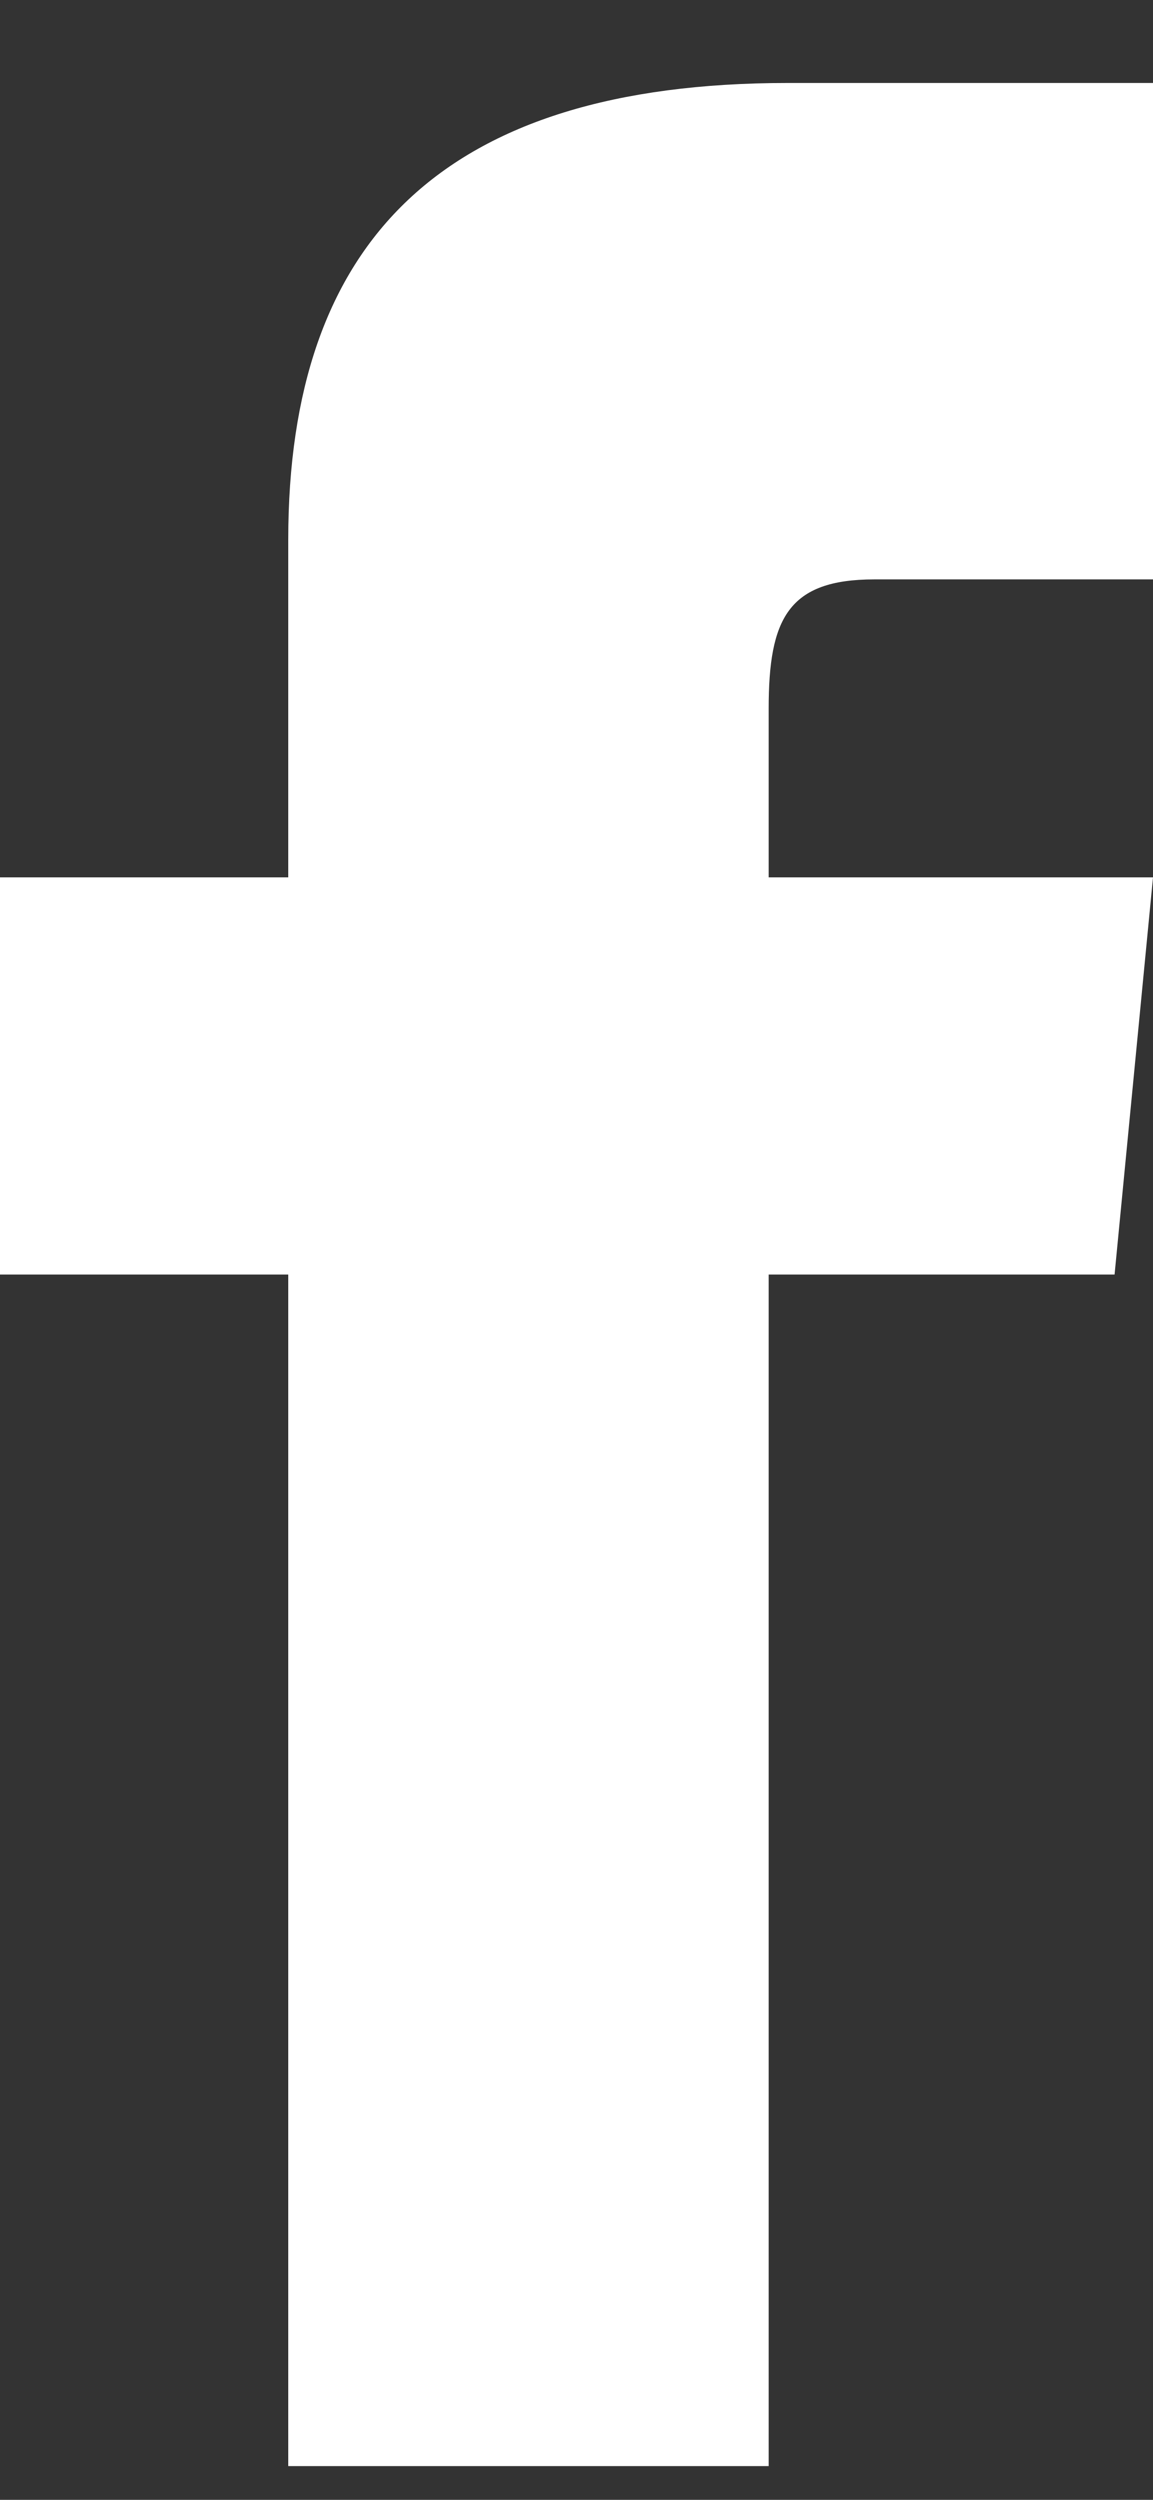 <svg width="12" height="26" viewBox="0 0 12 26" fill="none" xmlns="http://www.w3.org/2000/svg">
<rect x="0" y="0" width="12" height="26" fill="#333333" stroke="none"/>
<path d="M3 9.125H0V13.256H3V25.649H8V13.256H11.6L12 9.125H8V7.369C8 6.439 8.2 6.026 9.1 6.026H12V0.863H8.2C4.6 0.863 3 2.515 3 5.613V9.125Z" fill="white"/>
</svg>
